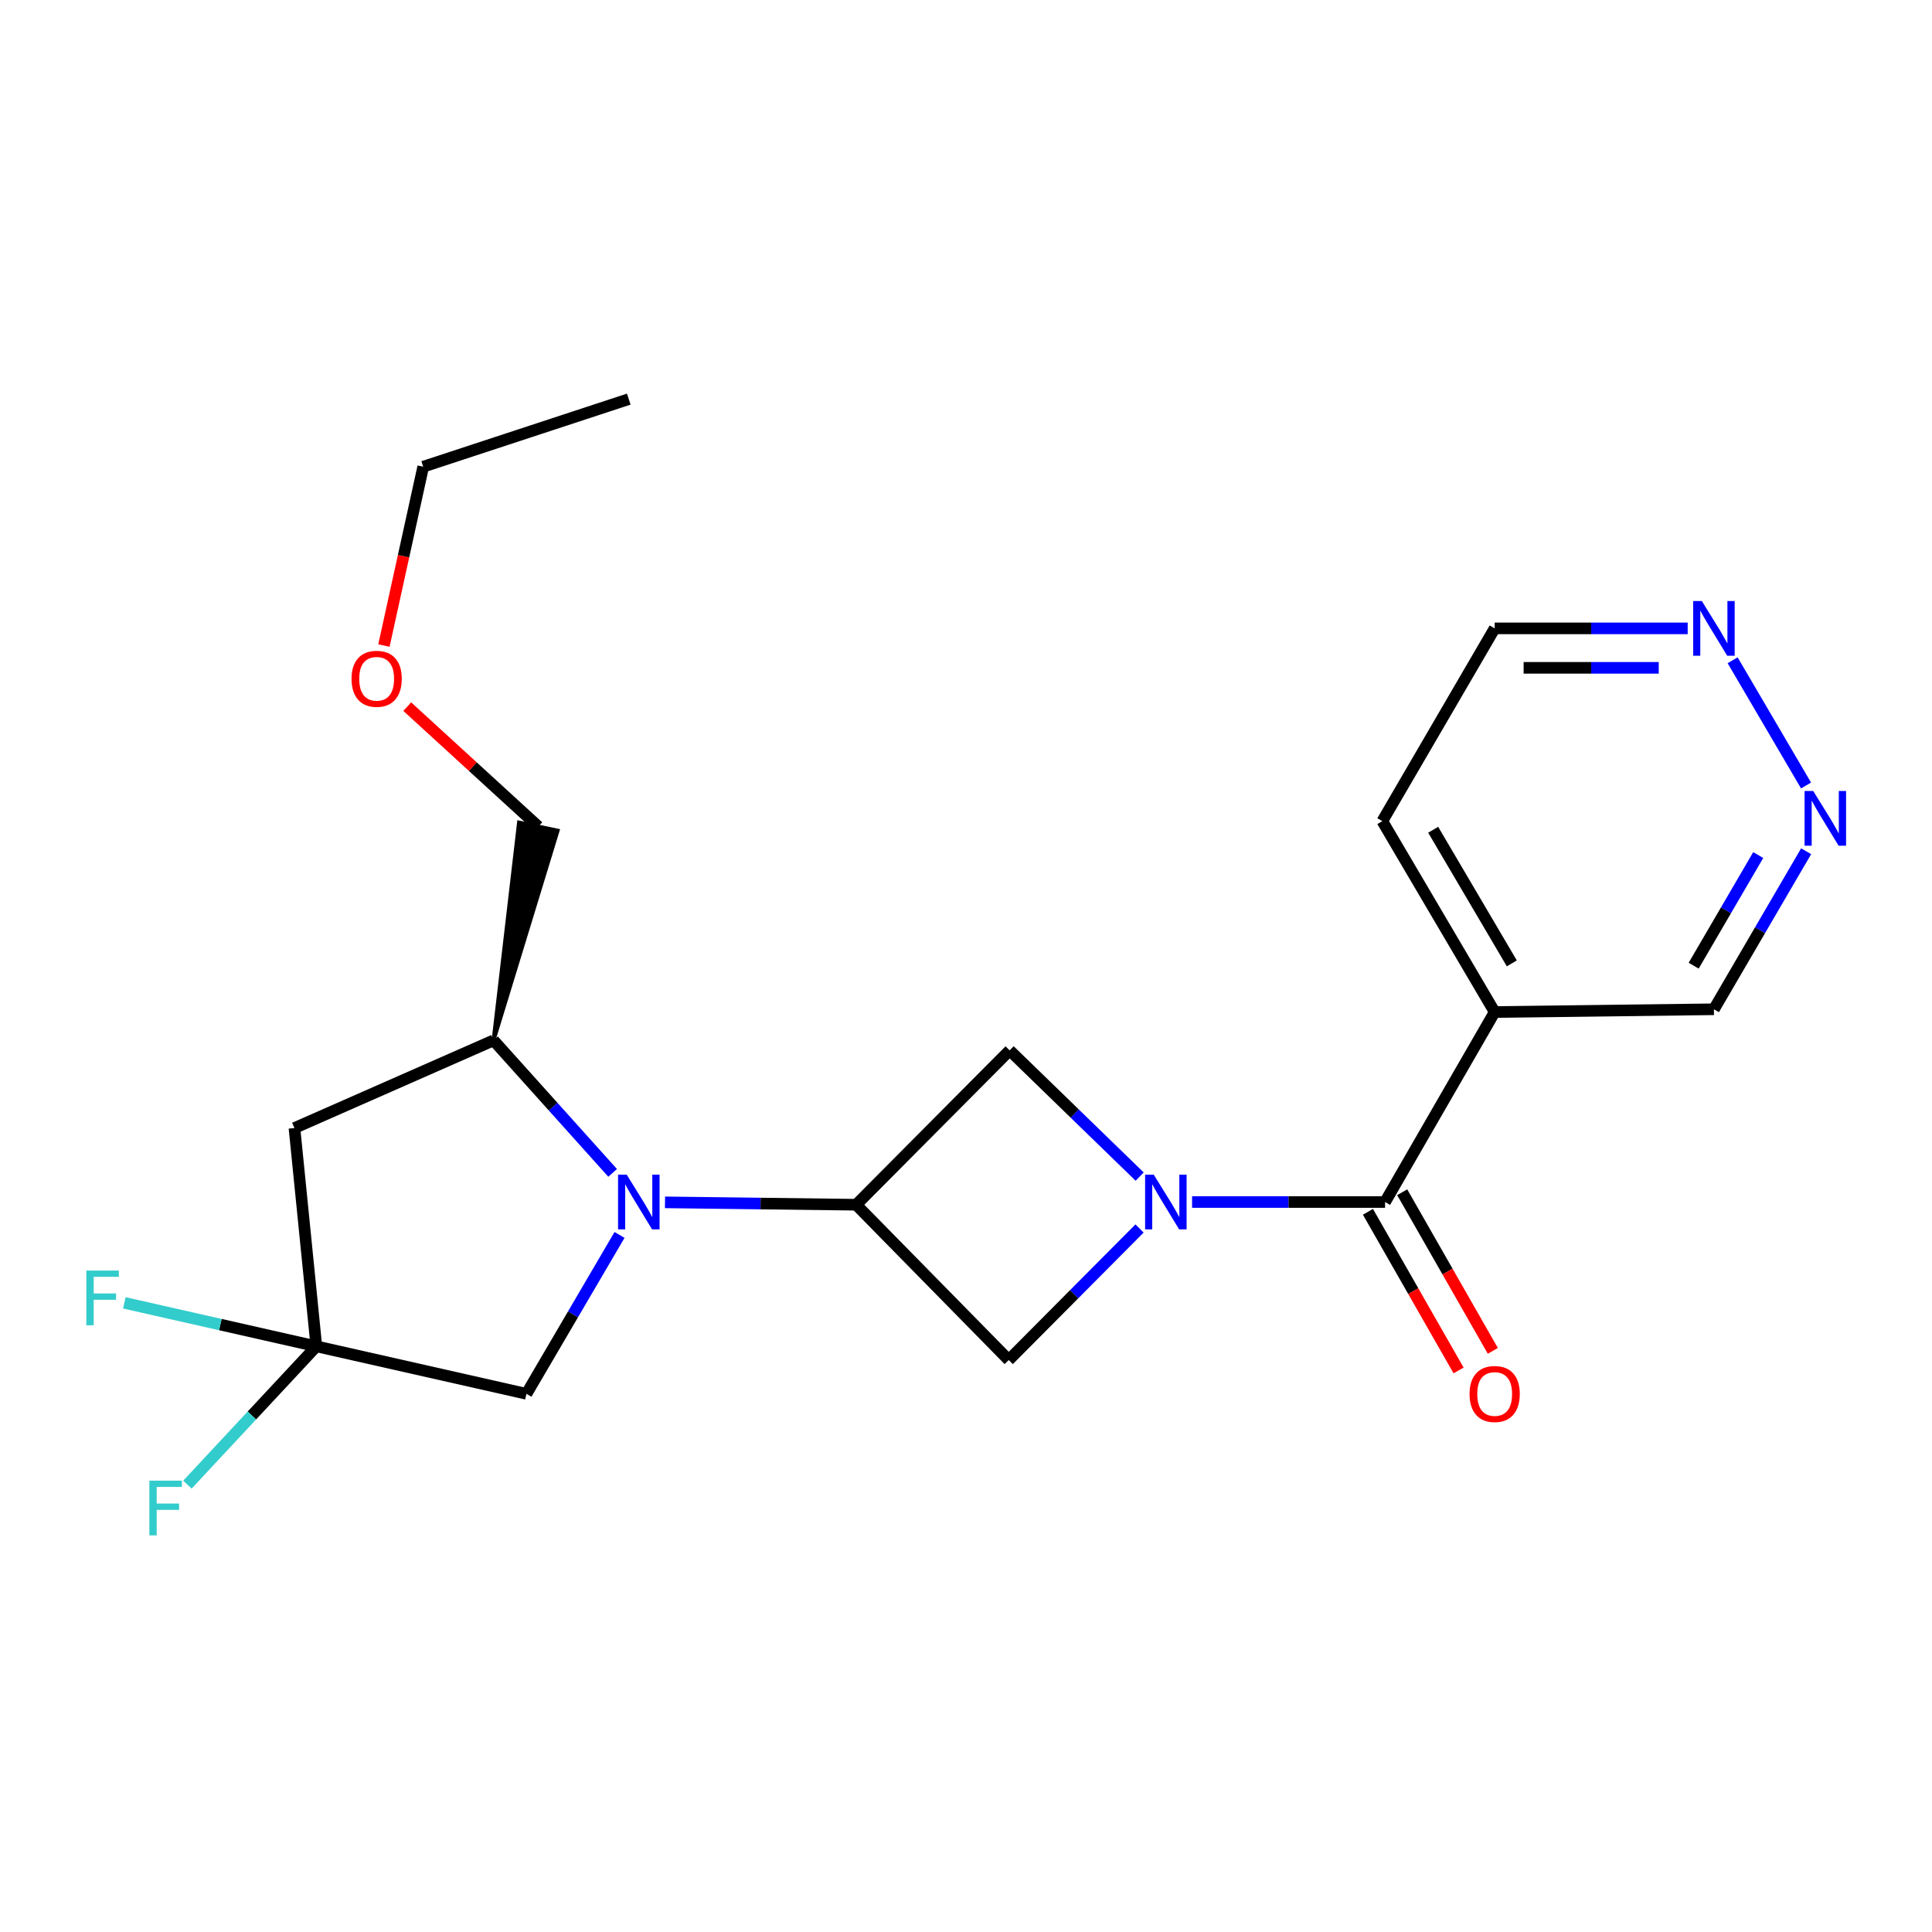 <?xml version='1.0' encoding='iso-8859-1'?>
<svg version='1.1' baseProfile='full'
              xmlns='http://www.w3.org/2000/svg'
                      xmlns:rdkit='http://www.rdkit.org/xml'
                      xmlns:xlink='http://www.w3.org/1999/xlink'
                  xml:space='preserve'
width='1000px' height='1000px' viewBox='0 0 1000 1000'>
<!-- END OF HEADER -->
<rect style='opacity:1.0;fill:#FFFFFF;stroke:none' width='1000' height='1000' x='0' y='0'> </rect>
<path class='bond-2' d='M 617.021,622.164 L 666.964,622.164' style='fill:none;fill-rule:evenodd;stroke:#0000FF;stroke-width:6px;stroke-linecap:butt;stroke-linejoin:miter;stroke-opacity:1' />
<path class='bond-2' d='M 666.964,622.164 L 716.907,622.164' style='fill:none;fill-rule:evenodd;stroke:#000000;stroke-width:6px;stroke-linecap:butt;stroke-linejoin:miter;stroke-opacity:1' />
<path class='bond-5' d='M 589.888,609.003 L 556.24,576.337' style='fill:none;fill-rule:evenodd;stroke:#0000FF;stroke-width:6px;stroke-linecap:butt;stroke-linejoin:miter;stroke-opacity:1' />
<path class='bond-5' d='M 556.24,576.337 L 522.591,543.671' style='fill:none;fill-rule:evenodd;stroke:#000000;stroke-width:6px;stroke-linecap:butt;stroke-linejoin:miter;stroke-opacity:1' />
<path class='bond-6' d='M 589.821,635.864 L 555.968,669.906' style='fill:none;fill-rule:evenodd;stroke:#0000FF;stroke-width:6px;stroke-linecap:butt;stroke-linejoin:miter;stroke-opacity:1' />
<path class='bond-6' d='M 555.968,669.906 L 522.115,703.948' style='fill:none;fill-rule:evenodd;stroke:#000000;stroke-width:6px;stroke-linecap:butt;stroke-linejoin:miter;stroke-opacity:1' />
<path class='bond-0' d='M 344.2,622.334 L 393.678,622.953' style='fill:none;fill-rule:evenodd;stroke:#0000FF;stroke-width:6px;stroke-linecap:butt;stroke-linejoin:miter;stroke-opacity:1' />
<path class='bond-0' d='M 393.678,622.953 L 443.156,623.571' style='fill:none;fill-rule:evenodd;stroke:#000000;stroke-width:6px;stroke-linecap:butt;stroke-linejoin:miter;stroke-opacity:1' />
<path class='bond-7' d='M 317.095,607.08 L 286.281,572.783' style='fill:none;fill-rule:evenodd;stroke:#0000FF;stroke-width:6px;stroke-linecap:butt;stroke-linejoin:miter;stroke-opacity:1' />
<path class='bond-7' d='M 286.281,572.783 L 255.467,538.486' style='fill:none;fill-rule:evenodd;stroke:#000000;stroke-width:6px;stroke-linecap:butt;stroke-linejoin:miter;stroke-opacity:1' />
<path class='bond-9' d='M 320.666,639.201 L 296.576,680.322' style='fill:none;fill-rule:evenodd;stroke:#0000FF;stroke-width:6px;stroke-linecap:butt;stroke-linejoin:miter;stroke-opacity:1' />
<path class='bond-9' d='M 296.576,680.322 L 272.486,721.444' style='fill:none;fill-rule:evenodd;stroke:#000000;stroke-width:6px;stroke-linecap:butt;stroke-linejoin:miter;stroke-opacity:1' />
<path class='bond-1' d='M 443.156,623.571 L 522.115,703.948' style='fill:none;fill-rule:evenodd;stroke:#000000;stroke-width:6px;stroke-linecap:butt;stroke-linejoin:miter;stroke-opacity:1' />
<path class='bond-22' d='M 443.156,623.571 L 522.591,543.671' style='fill:none;fill-rule:evenodd;stroke:#000000;stroke-width:6px;stroke-linecap:butt;stroke-linejoin:miter;stroke-opacity:1' />
<path class='bond-8' d='M 716.907,622.164 L 773.639,523.826' style='fill:none;fill-rule:evenodd;stroke:#000000;stroke-width:6px;stroke-linecap:butt;stroke-linejoin:miter;stroke-opacity:1' />
<path class='bond-12' d='M 708.041,627.231 L 731.499,668.281' style='fill:none;fill-rule:evenodd;stroke:#000000;stroke-width:6px;stroke-linecap:butt;stroke-linejoin:miter;stroke-opacity:1' />
<path class='bond-12' d='M 731.499,668.281 L 754.956,709.332' style='fill:none;fill-rule:evenodd;stroke:#FF0000;stroke-width:6px;stroke-linecap:butt;stroke-linejoin:miter;stroke-opacity:1' />
<path class='bond-12' d='M 725.773,617.098 L 749.231,658.148' style='fill:none;fill-rule:evenodd;stroke:#000000;stroke-width:6px;stroke-linecap:butt;stroke-linejoin:miter;stroke-opacity:1' />
<path class='bond-12' d='M 749.231,658.148 L 772.688,699.199' style='fill:none;fill-rule:evenodd;stroke:#FF0000;stroke-width:6px;stroke-linecap:butt;stroke-linejoin:miter;stroke-opacity:1' />
<path class='bond-3' d='M 163.744,696.857 L 272.486,721.444' style='fill:none;fill-rule:evenodd;stroke:#000000;stroke-width:6px;stroke-linecap:butt;stroke-linejoin:miter;stroke-opacity:1' />
<path class='bond-13' d='M 163.744,696.857 L 114.053,685.605' style='fill:none;fill-rule:evenodd;stroke:#000000;stroke-width:6px;stroke-linecap:butt;stroke-linejoin:miter;stroke-opacity:1' />
<path class='bond-13' d='M 114.053,685.605 L 64.362,674.353' style='fill:none;fill-rule:evenodd;stroke:#33CCCC;stroke-width:6px;stroke-linecap:butt;stroke-linejoin:miter;stroke-opacity:1' />
<path class='bond-14' d='M 163.744,696.857 L 130.375,732.651' style='fill:none;fill-rule:evenodd;stroke:#000000;stroke-width:6px;stroke-linecap:butt;stroke-linejoin:miter;stroke-opacity:1' />
<path class='bond-14' d='M 130.375,732.651 L 97.007,768.446' style='fill:none;fill-rule:evenodd;stroke:#33CCCC;stroke-width:6px;stroke-linecap:butt;stroke-linejoin:miter;stroke-opacity:1' />
<path class='bond-23' d='M 163.744,696.857 L 152.409,583.871' style='fill:none;fill-rule:evenodd;stroke:#000000;stroke-width:6px;stroke-linecap:butt;stroke-linejoin:miter;stroke-opacity:1' />
<path class='bond-4' d='M 152.409,583.871 L 255.467,538.486' style='fill:none;fill-rule:evenodd;stroke:#000000;stroke-width:6px;stroke-linecap:butt;stroke-linejoin:miter;stroke-opacity:1' />
<path class='bond-16' d='M 255.467,538.486 L 288.631,429.93 L 268.641,425.744 Z' style='fill:#000000;fill-rule:evenodd;fill-opacity:1;stroke:#000000;stroke-width:2px;stroke-linecap:butt;stroke-linejoin:miter;stroke-opacity:1;' />
<path class='bond-15' d='M 773.639,523.826 L 887.124,522.397' style='fill:none;fill-rule:evenodd;stroke:#000000;stroke-width:6px;stroke-linecap:butt;stroke-linejoin:miter;stroke-opacity:1' />
<path class='bond-17' d='M 773.639,523.826 L 715.489,425.023' style='fill:none;fill-rule:evenodd;stroke:#000000;stroke-width:6px;stroke-linecap:butt;stroke-linejoin:miter;stroke-opacity:1' />
<path class='bond-17' d='M 782.517,498.647 L 741.813,429.485' style='fill:none;fill-rule:evenodd;stroke:#000000;stroke-width:6px;stroke-linecap:butt;stroke-linejoin:miter;stroke-opacity:1' />
<path class='bond-10' d='M 934.853,440.602 L 910.989,481.5' style='fill:none;fill-rule:evenodd;stroke:#0000FF;stroke-width:6px;stroke-linecap:butt;stroke-linejoin:miter;stroke-opacity:1' />
<path class='bond-10' d='M 910.989,481.5 L 887.124,522.397' style='fill:none;fill-rule:evenodd;stroke:#000000;stroke-width:6px;stroke-linecap:butt;stroke-linejoin:miter;stroke-opacity:1' />
<path class='bond-10' d='M 910.054,442.578 L 893.349,471.206' style='fill:none;fill-rule:evenodd;stroke:#0000FF;stroke-width:6px;stroke-linecap:butt;stroke-linejoin:miter;stroke-opacity:1' />
<path class='bond-10' d='M 893.349,471.206 L 876.644,499.834' style='fill:none;fill-rule:evenodd;stroke:#000000;stroke-width:6px;stroke-linecap:butt;stroke-linejoin:miter;stroke-opacity:1' />
<path class='bond-24' d='M 934.811,406.572 L 896.809,341.761' style='fill:none;fill-rule:evenodd;stroke:#0000FF;stroke-width:6px;stroke-linecap:butt;stroke-linejoin:miter;stroke-opacity:1' />
<path class='bond-11' d='M 873.547,325.244 L 823.593,325.244' style='fill:none;fill-rule:evenodd;stroke:#0000FF;stroke-width:6px;stroke-linecap:butt;stroke-linejoin:miter;stroke-opacity:1' />
<path class='bond-11' d='M 823.593,325.244 L 773.639,325.244' style='fill:none;fill-rule:evenodd;stroke:#000000;stroke-width:6px;stroke-linecap:butt;stroke-linejoin:miter;stroke-opacity:1' />
<path class='bond-11' d='M 858.56,345.668 L 823.593,345.668' style='fill:none;fill-rule:evenodd;stroke:#0000FF;stroke-width:6px;stroke-linecap:butt;stroke-linejoin:miter;stroke-opacity:1' />
<path class='bond-11' d='M 823.593,345.668 L 788.625,345.668' style='fill:none;fill-rule:evenodd;stroke:#000000;stroke-width:6px;stroke-linecap:butt;stroke-linejoin:miter;stroke-opacity:1' />
<path class='bond-18' d='M 278.636,427.837 L 244.714,396.795' style='fill:none;fill-rule:evenodd;stroke:#000000;stroke-width:6px;stroke-linecap:butt;stroke-linejoin:miter;stroke-opacity:1' />
<path class='bond-18' d='M 244.714,396.795 L 210.793,365.753' style='fill:none;fill-rule:evenodd;stroke:#FF0000;stroke-width:6px;stroke-linecap:butt;stroke-linejoin:miter;stroke-opacity:1' />
<path class='bond-19' d='M 715.489,425.023 L 773.639,325.244' style='fill:none;fill-rule:evenodd;stroke:#000000;stroke-width:6px;stroke-linecap:butt;stroke-linejoin:miter;stroke-opacity:1' />
<path class='bond-20' d='M 198.72,334.134 L 208.888,287.85' style='fill:none;fill-rule:evenodd;stroke:#FF0000;stroke-width:6px;stroke-linecap:butt;stroke-linejoin:miter;stroke-opacity:1' />
<path class='bond-20' d='M 208.888,287.85 L 219.057,241.566' style='fill:none;fill-rule:evenodd;stroke:#000000;stroke-width:6px;stroke-linecap:butt;stroke-linejoin:miter;stroke-opacity:1' />
<path class='bond-21' d='M 219.057,241.566 L 325.45,206.585' style='fill:none;fill-rule:evenodd;stroke:#000000;stroke-width:6px;stroke-linecap:butt;stroke-linejoin:miter;stroke-opacity:1' />
<path  class='atom-0' d='M 597.185 608.004
L 606.465 623.004
Q 607.385 624.484, 608.865 627.164
Q 610.345 629.844, 610.425 630.004
L 610.425 608.004
L 614.185 608.004
L 614.185 636.324
L 610.305 636.324
L 600.345 619.924
Q 599.185 618.004, 597.945 615.804
Q 596.745 613.604, 596.385 612.924
L 596.385 636.324
L 592.705 636.324
L 592.705 608.004
L 597.185 608.004
' fill='#0000FF'/>
<path  class='atom-1' d='M 324.387 608.004
L 333.667 623.004
Q 334.587 624.484, 336.067 627.164
Q 337.547 629.844, 337.627 630.004
L 337.627 608.004
L 341.387 608.004
L 341.387 636.324
L 337.507 636.324
L 327.547 619.924
Q 326.387 618.004, 325.147 615.804
Q 323.947 613.604, 323.587 612.924
L 323.587 636.324
L 319.907 636.324
L 319.907 608.004
L 324.387 608.004
' fill='#0000FF'/>
<path  class='atom-11' d='M 938.525 409.422
L 947.805 424.422
Q 948.725 425.902, 950.205 428.582
Q 951.685 431.262, 951.765 431.422
L 951.765 409.422
L 955.525 409.422
L 955.525 437.742
L 951.645 437.742
L 941.685 421.342
Q 940.525 419.422, 939.285 417.222
Q 938.085 415.022, 937.725 414.342
L 937.725 437.742
L 934.045 437.742
L 934.045 409.422
L 938.525 409.422
' fill='#0000FF'/>
<path  class='atom-12' d='M 880.864 311.084
L 890.144 326.084
Q 891.064 327.564, 892.544 330.244
Q 894.024 332.924, 894.104 333.084
L 894.104 311.084
L 897.864 311.084
L 897.864 339.404
L 893.984 339.404
L 884.024 323.004
Q 882.864 321.084, 881.624 318.884
Q 880.424 316.684, 880.064 316.004
L 880.064 339.404
L 876.384 339.404
L 876.384 311.084
L 880.864 311.084
' fill='#0000FF'/>
<path  class='atom-13' d='M 760.639 721.524
Q 760.639 714.724, 763.999 710.924
Q 767.359 707.124, 773.639 707.124
Q 779.919 707.124, 783.279 710.924
Q 786.639 714.724, 786.639 721.524
Q 786.639 728.404, 783.239 732.324
Q 779.839 736.204, 773.639 736.204
Q 767.399 736.204, 763.999 732.324
Q 760.639 728.444, 760.639 721.524
M 773.639 733.004
Q 777.959 733.004, 780.279 730.124
Q 782.639 727.204, 782.639 721.524
Q 782.639 715.964, 780.279 713.164
Q 777.959 710.324, 773.639 710.324
Q 769.319 710.324, 766.959 713.124
Q 764.639 715.924, 764.639 721.524
Q 764.639 727.244, 766.959 730.124
Q 769.319 733.004, 773.639 733.004
' fill='#FF0000'/>
<path  class='atom-14' d='M 44.686 657.644
L 61.526 657.644
L 61.526 660.884
L 48.486 660.884
L 48.486 669.484
L 60.086 669.484
L 60.086 672.764
L 48.486 672.764
L 48.486 685.964
L 44.686 685.964
L 44.686 657.644
' fill='#33CCCC'/>
<path  class='atom-15' d='M 77.307 766.387
L 94.147 766.387
L 94.147 769.627
L 81.107 769.627
L 81.107 778.227
L 92.707 778.227
L 92.707 781.507
L 81.107 781.507
L 81.107 794.707
L 77.307 794.707
L 77.307 766.387
' fill='#33CCCC'/>
<path  class='atom-19' d='M 181.957 351.341
Q 181.957 344.541, 185.317 340.741
Q 188.677 336.941, 194.957 336.941
Q 201.237 336.941, 204.597 340.741
Q 207.957 344.541, 207.957 351.341
Q 207.957 358.221, 204.557 362.141
Q 201.157 366.021, 194.957 366.021
Q 188.717 366.021, 185.317 362.141
Q 181.957 358.261, 181.957 351.341
M 194.957 362.821
Q 199.277 362.821, 201.597 359.941
Q 203.957 357.021, 203.957 351.341
Q 203.957 345.781, 201.597 342.981
Q 199.277 340.141, 194.957 340.141
Q 190.637 340.141, 188.277 342.941
Q 185.957 345.741, 185.957 351.341
Q 185.957 357.061, 188.277 359.941
Q 190.637 362.821, 194.957 362.821
' fill='#FF0000'/>
</svg>
